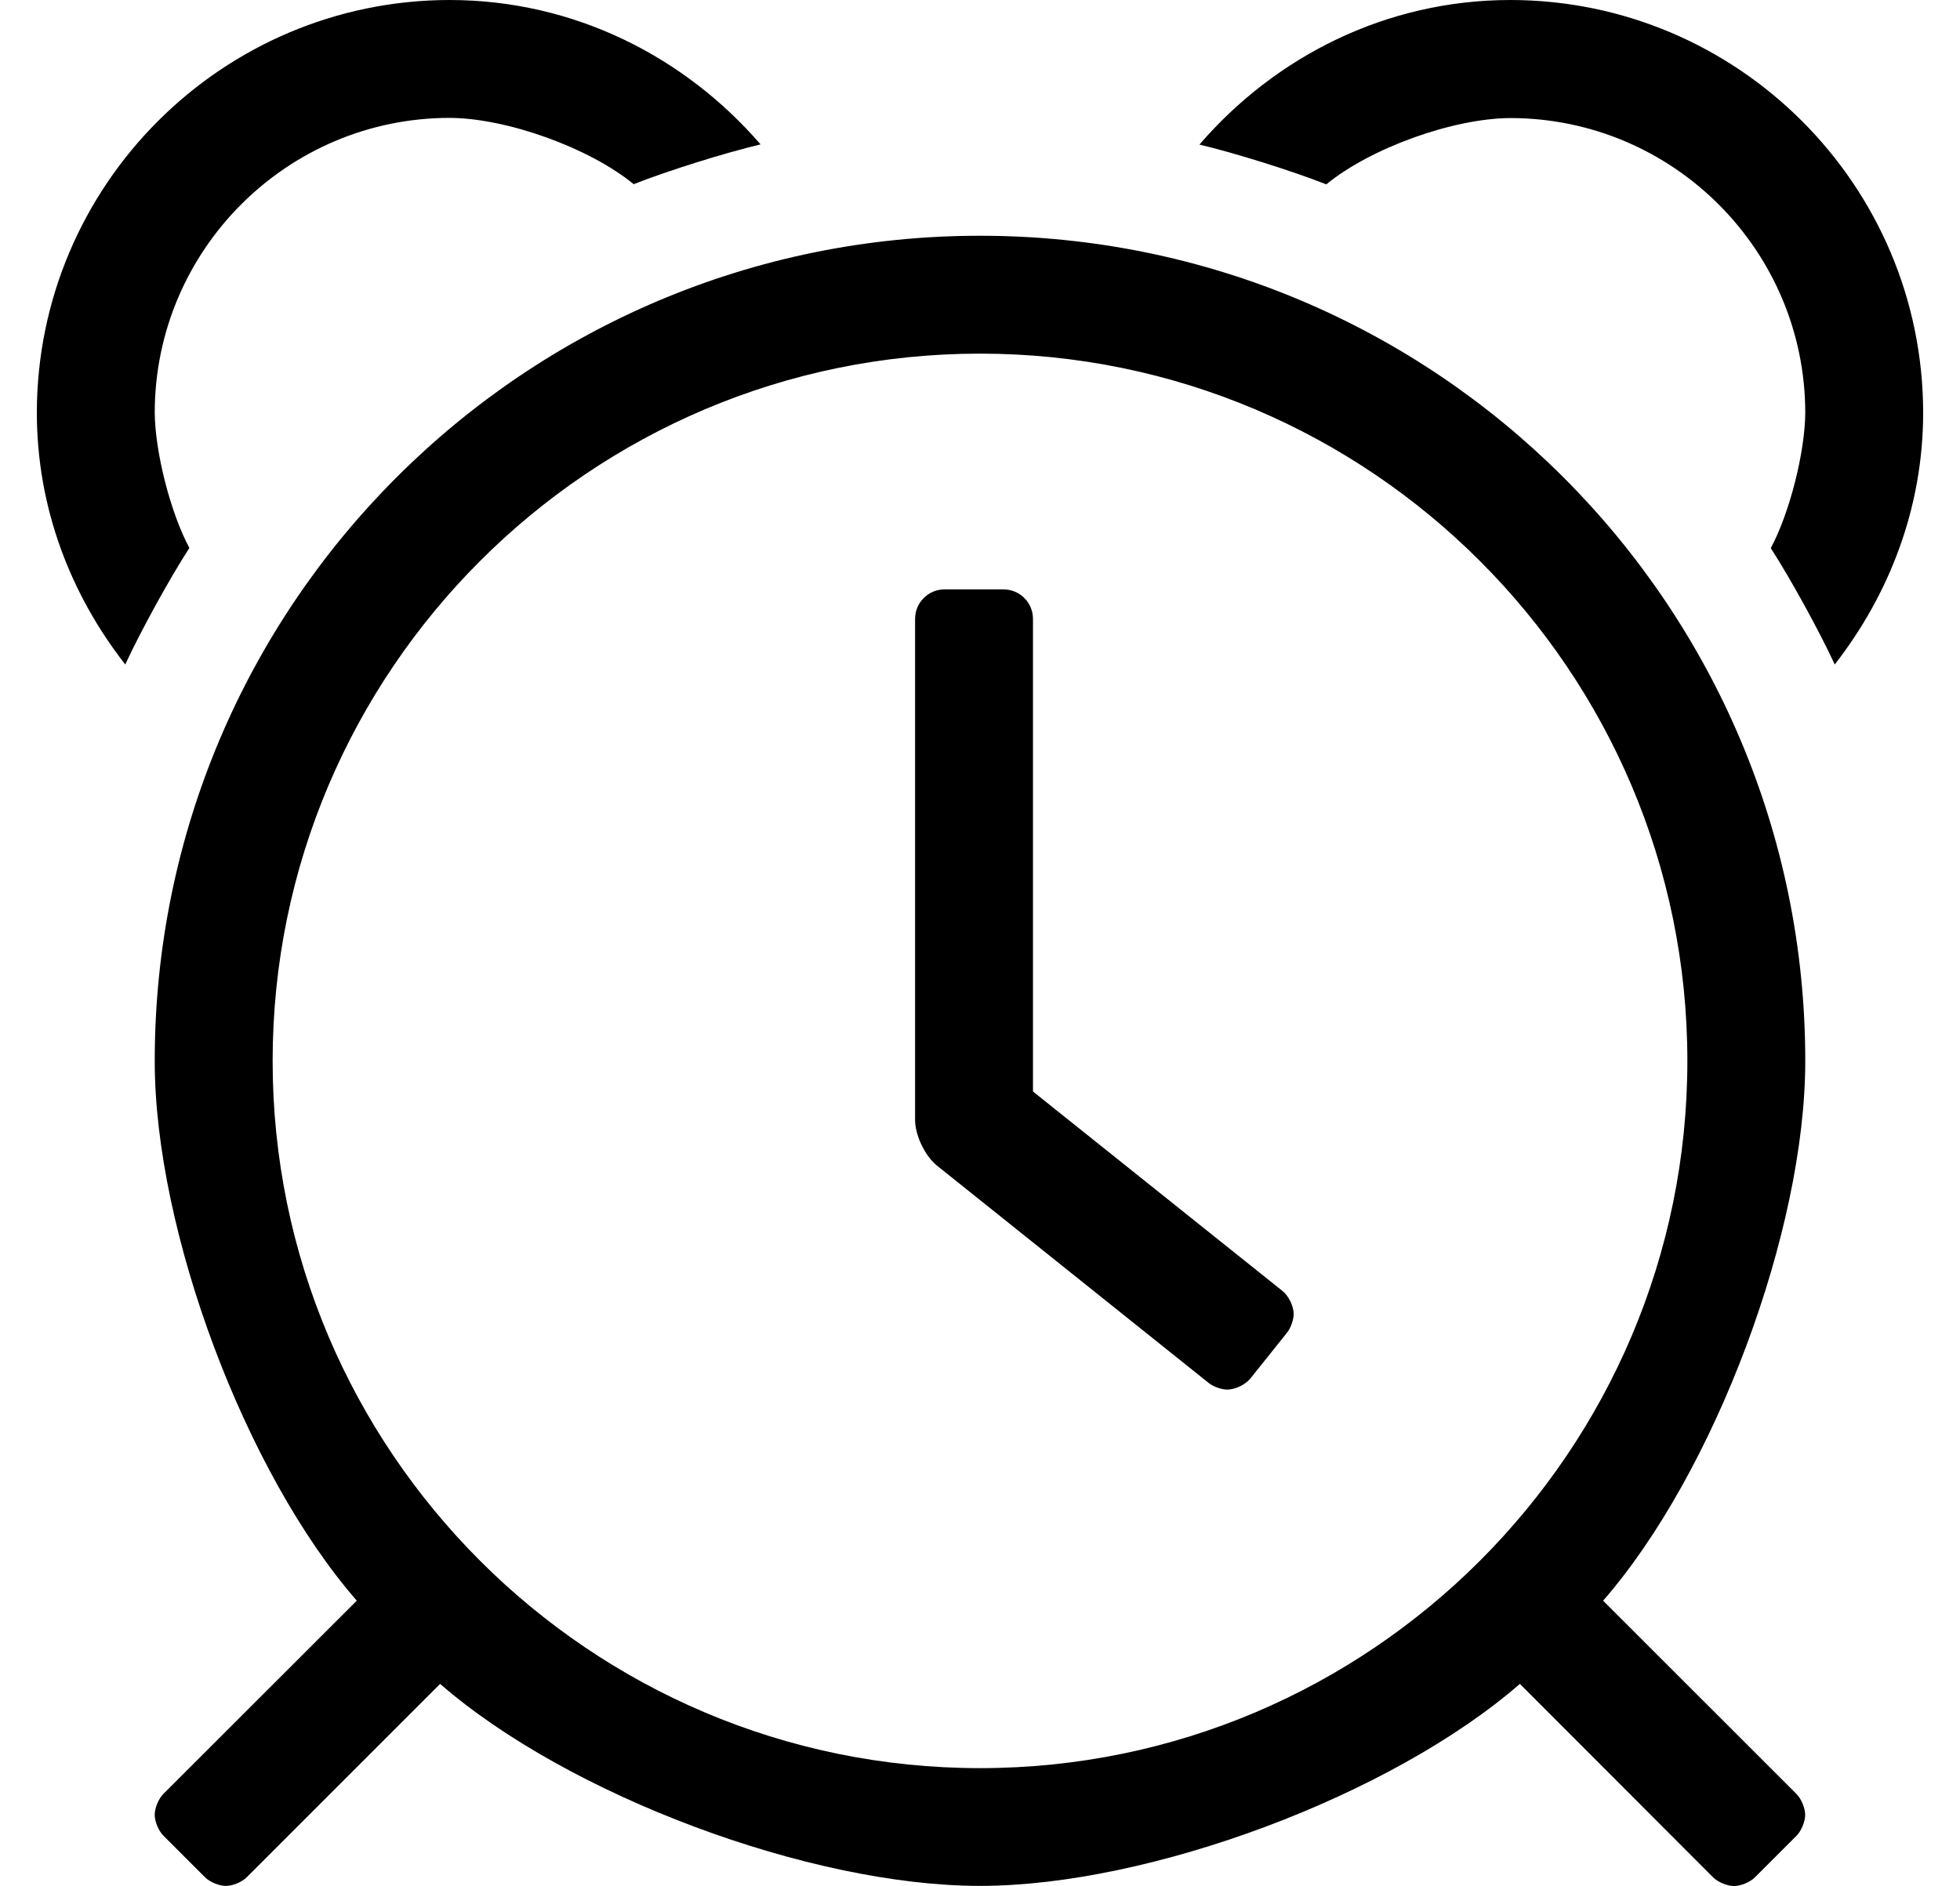 <?xml version="1.0" standalone="no"?>
<!DOCTYPE svg PUBLIC "-//W3C//DTD SVG 1.1//EN" "http://www.w3.org/Graphics/SVG/1.1/DTD/svg11.dtd" >
<svg xmlns="http://www.w3.org/2000/svg" xmlns:xlink="http://www.w3.org/1999/xlink" version="1.1" viewBox="-10 0 532 512">
   <path fill="currentColor"
d="M32 112c0.084 10.785 4.295 27.249 9.4 36.75c-5.42 8.393 -13.216 22.567 -17.4 31.64c-14.83 -18.98 -24 -42.529 -24 -68.39c0.077 -61.747 50.253 -111.923 112 -112c33.86 0 63.89 15.42 84.44 39.2
c-9.719 2.302 -25.148 7.14 -34.44 10.8c-12.031 -9.881 -34.432 -17.944 -50 -18c-44.11 0.05 -79.95 35.89 -80 80zM400 0c61.747 0.077 111.923 50.253 112 112c0 25.86 -9.21 49.39 -24 68.39
c-4.176 -9.057 -11.953 -23.209 -17.36 -31.59c5.094 -9.504 9.287 -25.968 9.36 -36.75c-0.05 -44.11 -35.89 -79.95 -80 -80c-15.568 0.056 -37.969 8.12 -50 18c-9.292 -3.66 -24.722 -8.498 -34.44 -10.8
c20.551 -23.83 50.58 -39.25 84.44 -39.25zM256 64c123.71 0 224 100.29 224 224v0.084c0 46.096 -24.582 111.708 -54.87 146.456l52.5 52.49c1.295 1.293 2.347 3.829 2.347 5.66c0 1.83 -1.052 4.366 -2.347 5.659
l-11.31 11.31c-1.294 1.295 -3.83 2.346 -5.66 2.346c-1.831 0 -4.366 -1.051 -5.66 -2.346l-52.46 -52.53c-34.781 30.271 -100.431 54.839 -146.54 54.839s-111.759 -24.567 -146.54 -54.839l-52.49 52.5
c-1.293 1.295 -3.829 2.347 -5.66 2.347c-1.83 0 -4.366 -1.052 -5.659 -2.347l-11.31 -11.31c-1.295 -1.294 -2.346 -3.83 -2.346 -5.66c0 -1.831 1.051 -4.366 2.346 -5.66l52.5 -52.46
c-30.271 -34.743 -54.84 -100.34 -54.84 -146.421v-0.119c0 -123.71 100.29 -224 224 -224zM256 480c105.87 0 192 -86.13 192 -192s-86.13 -192 -192 -192s-192 86.13 -192 192s86.13 192 192 192zM270.38 296.31l67.75 54.171
c1.659 1.325 3.006 4.125 3.006 6.249c0 1.55 -0.787 3.79 -1.756 5.001l-10 12.5c-1.326 1.658 -4.126 3.005 -6.249 3.005c-1.551 0 -3.791 -0.786 -5.001 -1.755l-73.75 -59
c-3.31 -2.65 -5.997 -8.241 -6 -12.48v-136c0 -4.416 3.584 -8 8 -8h16c4.416 0 8 3.584 8 8v128.31z" />
</svg>
